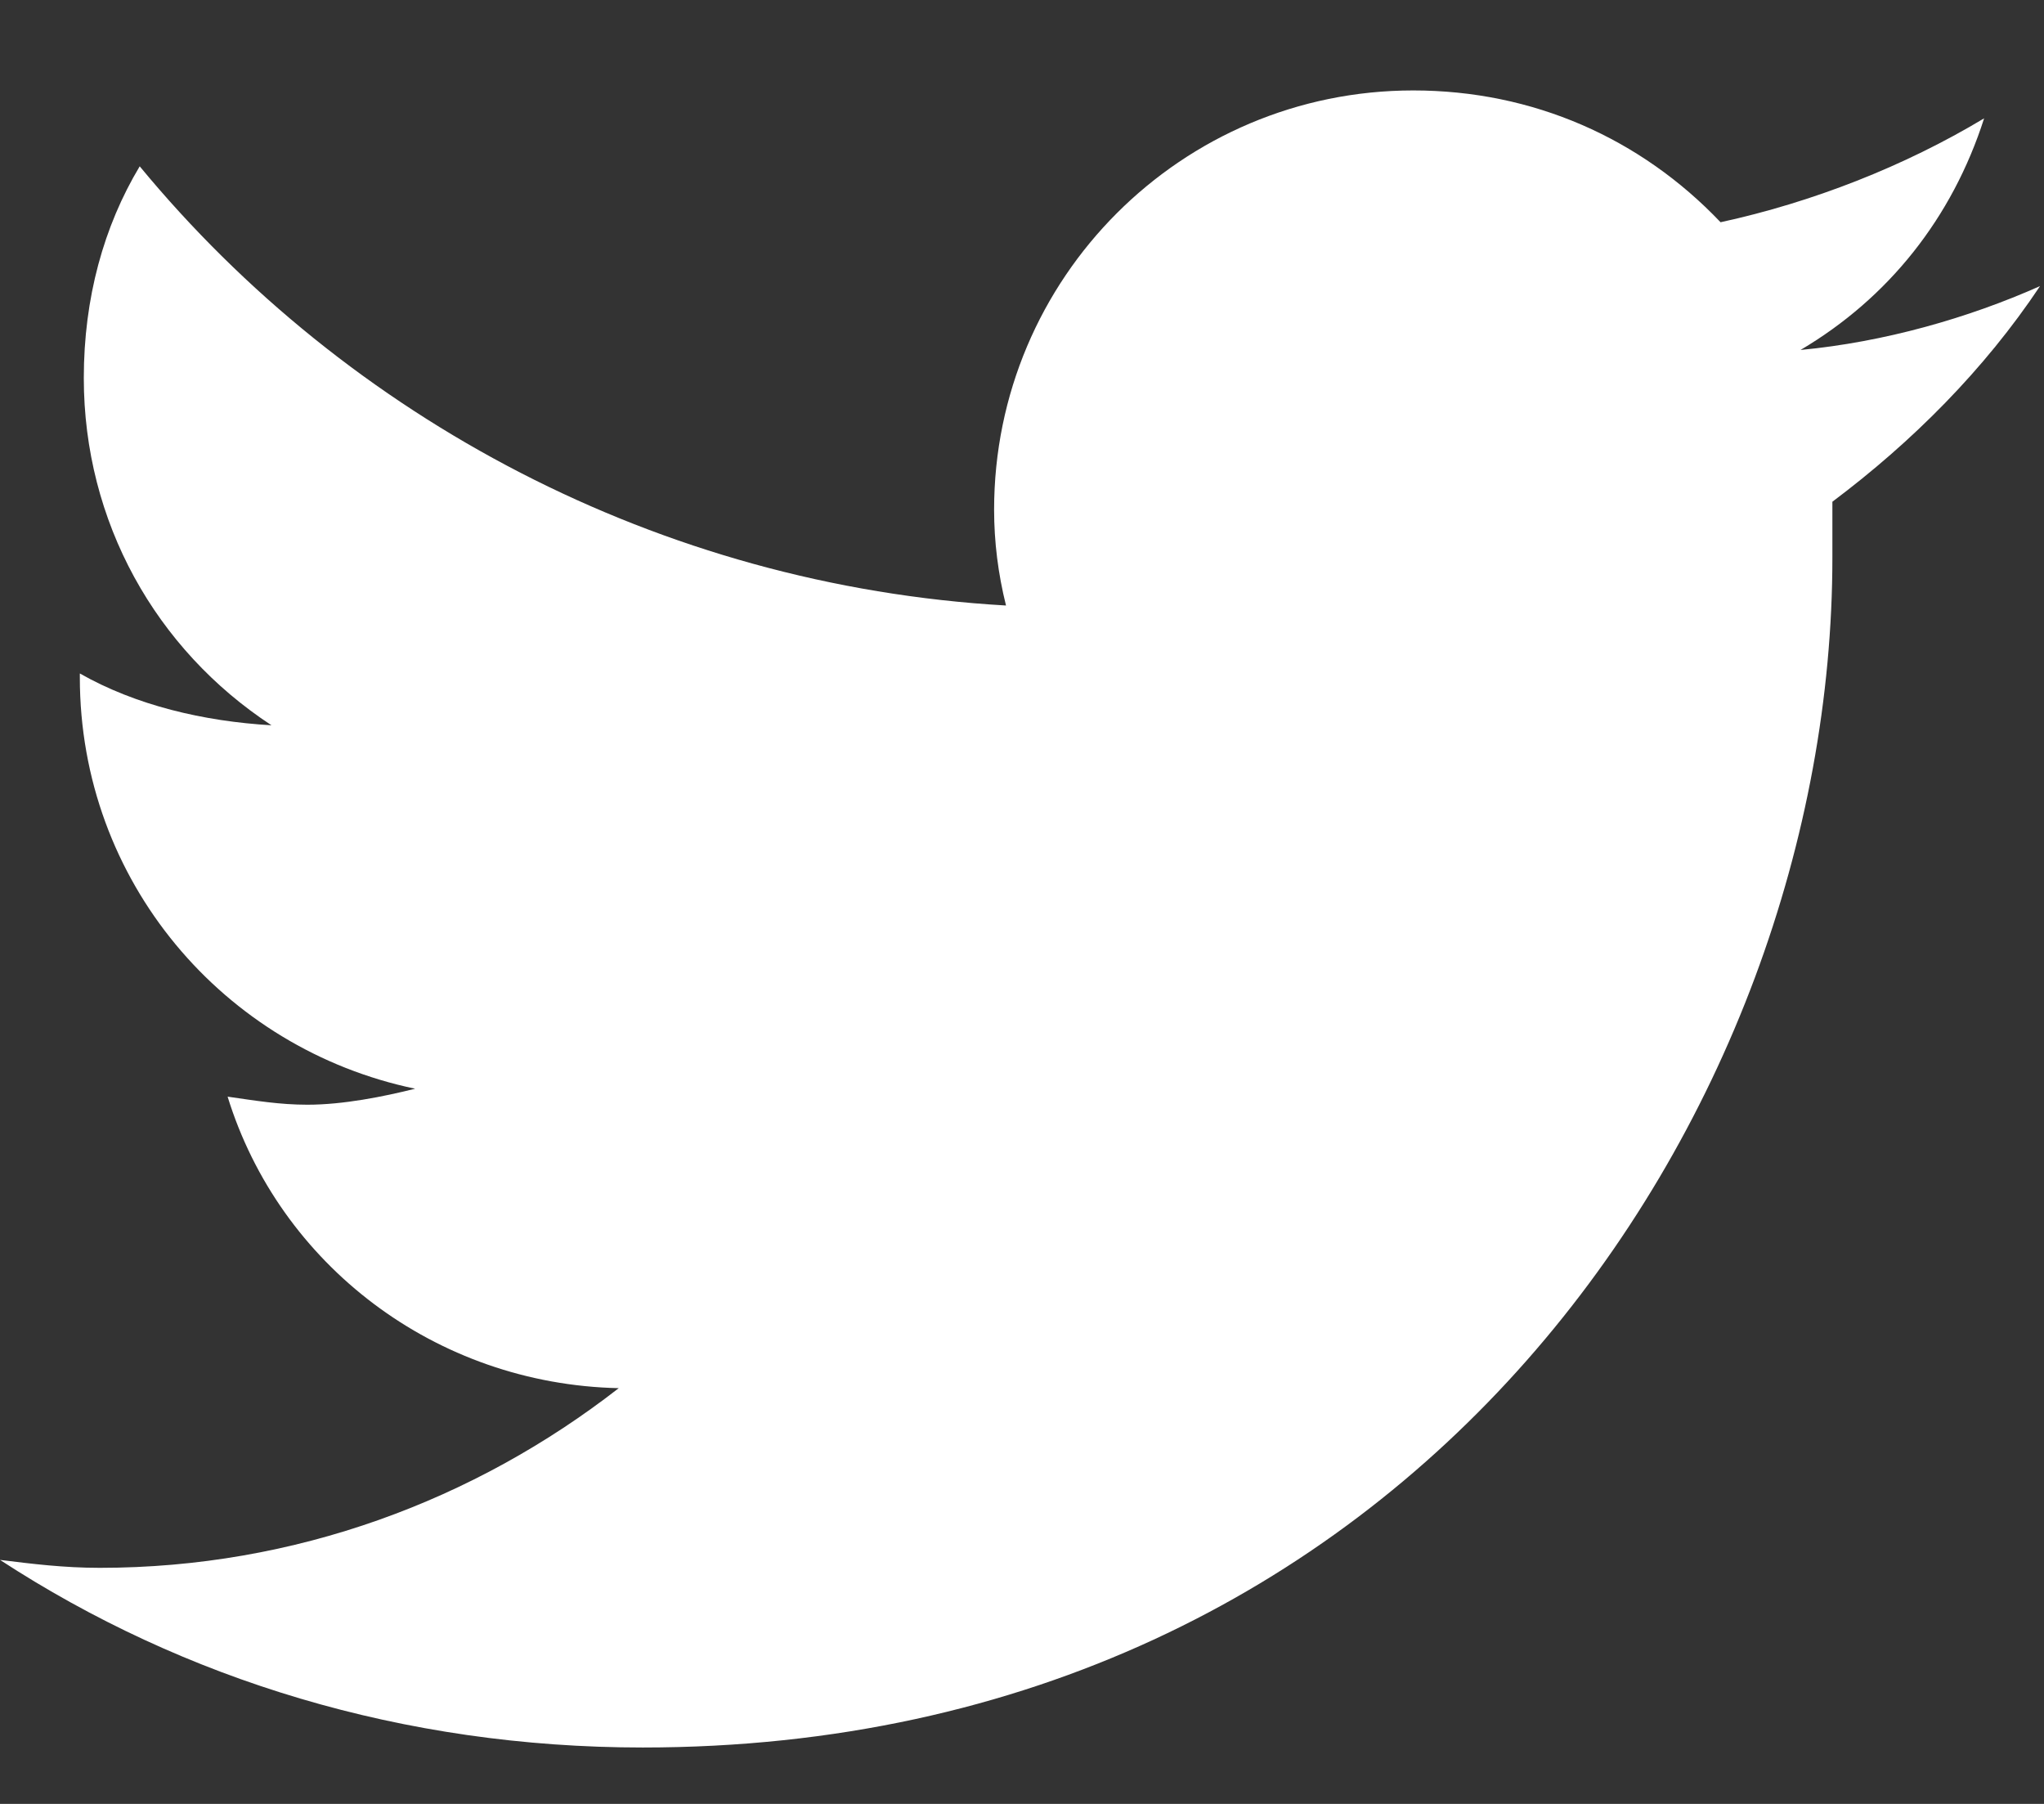 <svg width="17" height="15" viewBox="0 0 17 15" fill="none" xmlns="http://www.w3.org/2000/svg">
<rect x="0" y="0" width="17" height="15" fill="#333333" stroke="none"/>
<path d="M15.24 4.172C15.904 3.674 16.502 3.076 16.967 2.379C16.369 2.645 15.672 2.844 14.975 2.91C15.705 2.479 16.236 1.814 16.502 0.984C15.838 1.383 15.074 1.682 14.31 1.848C13.646 1.15 12.75 0.752 11.754 0.752C9.828 0.752 8.268 2.312 8.268 4.238C8.268 4.504 8.301 4.77 8.367 5.035C5.479 4.869 2.889 3.475 1.162 1.383C0.863 1.881 0.697 2.479 0.697 3.143C0.697 4.338 1.295 5.4 2.258 6.031C1.693 5.998 1.129 5.865 0.664 5.6V5.633C0.664 7.326 1.859 8.721 3.453 9.053C3.188 9.119 2.855 9.186 2.557 9.186C2.324 9.186 2.125 9.152 1.893 9.119C2.324 10.514 3.619 11.51 5.146 11.543C3.951 12.473 2.457 13.037 0.83 13.037C0.531 13.037 0.266 13.004 0 12.971C1.527 13.967 3.354 14.531 5.346 14.531C11.754 14.531 15.24 9.252 15.24 4.637C15.24 4.471 15.24 4.338 15.24 4.172Z" fill="white"/>
</svg>
